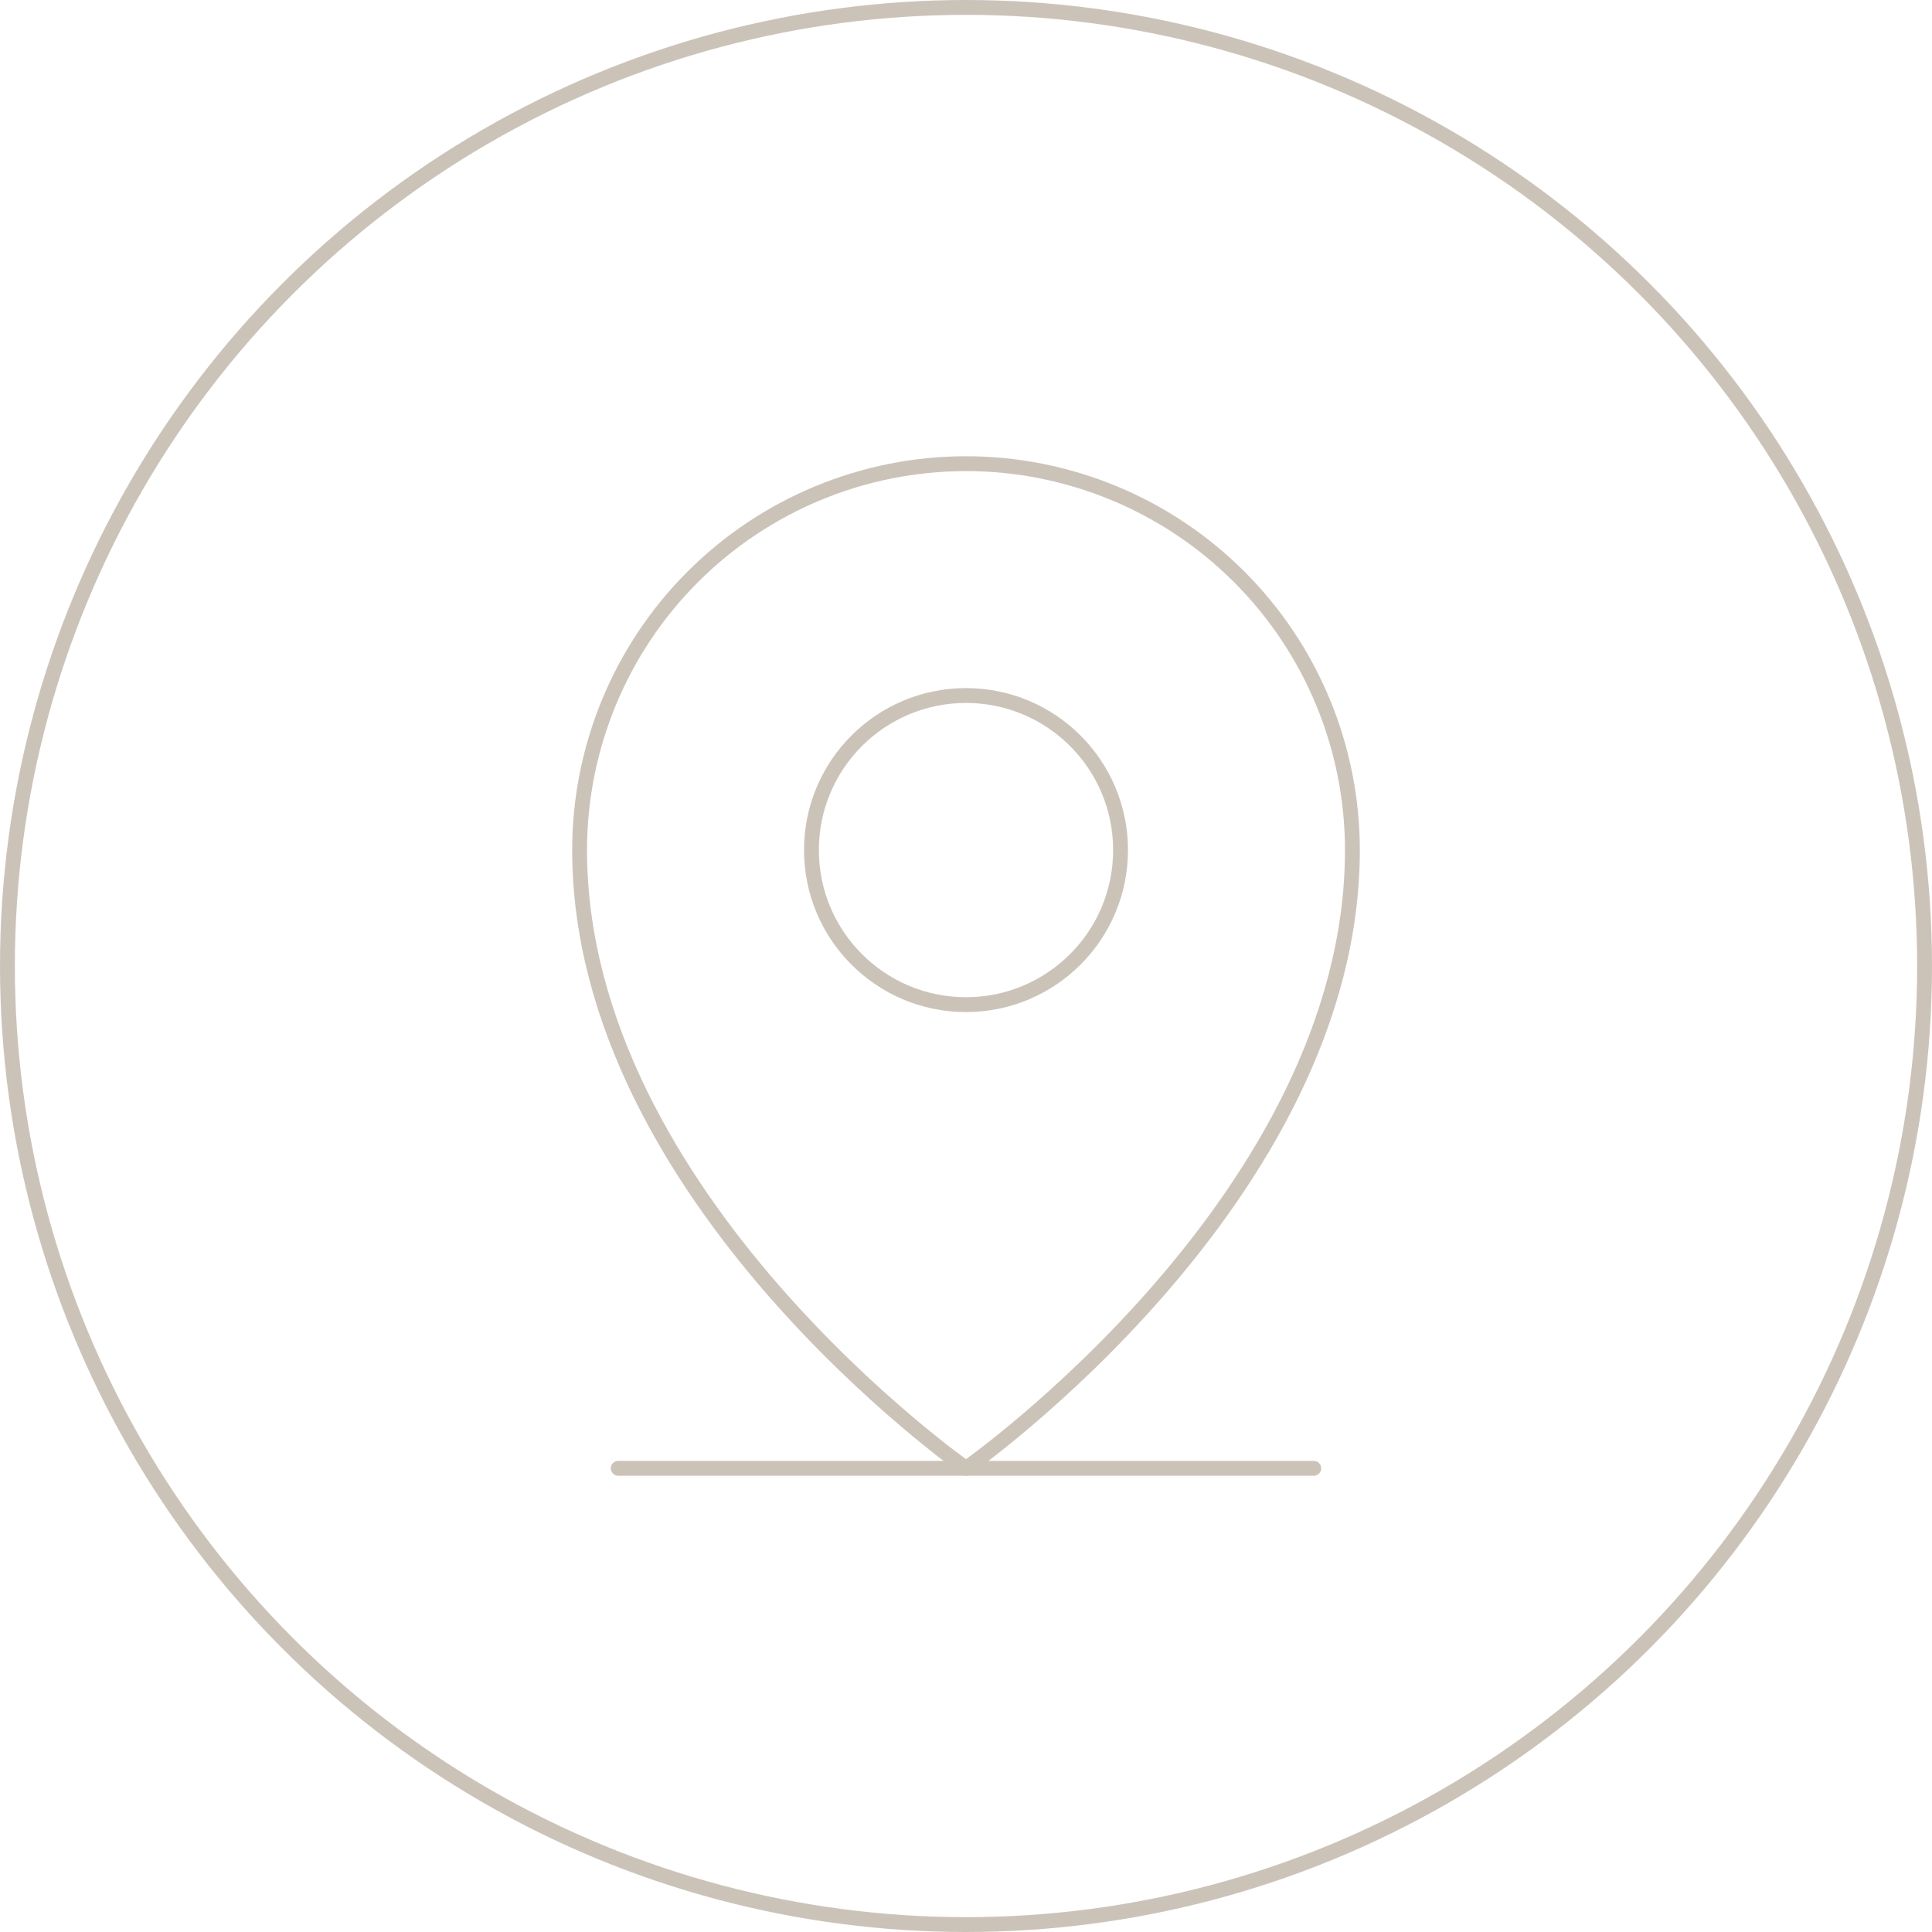 <svg width="130" height="130" viewBox="0 0 130 130" fill="none" xmlns="http://www.w3.org/2000/svg">
<path d="M41.6 98.8H88.4" stroke="#CCC3B8" stroke-linecap="round" stroke-linejoin="round"/>
<path d="M65 67.6C70.744 67.6 75.4 62.944 75.4 57.2C75.4 51.456 70.744 46.8 65 46.8C59.256 46.8 54.6 51.456 54.6 57.2C54.6 62.944 59.256 67.6 65 67.6Z" stroke="#CCC3B8" stroke-linecap="round" stroke-linejoin="round"/>
<path d="M91 57.2C91 80.6 65 98.8 65 98.8C65 98.8 39 80.6 39 57.2C39 50.305 41.739 43.691 46.615 38.815C51.491 33.94 58.104 31.2 65 31.2C71.896 31.2 78.509 33.94 83.385 38.815C88.261 43.691 91 50.305 91 57.2V57.2Z" stroke="#CCC3B8" stroke-linecap="round" stroke-linejoin="round"/>
<circle cx="65" cy="65" r="64.5" stroke="#CCC3B8"/>
</svg>
